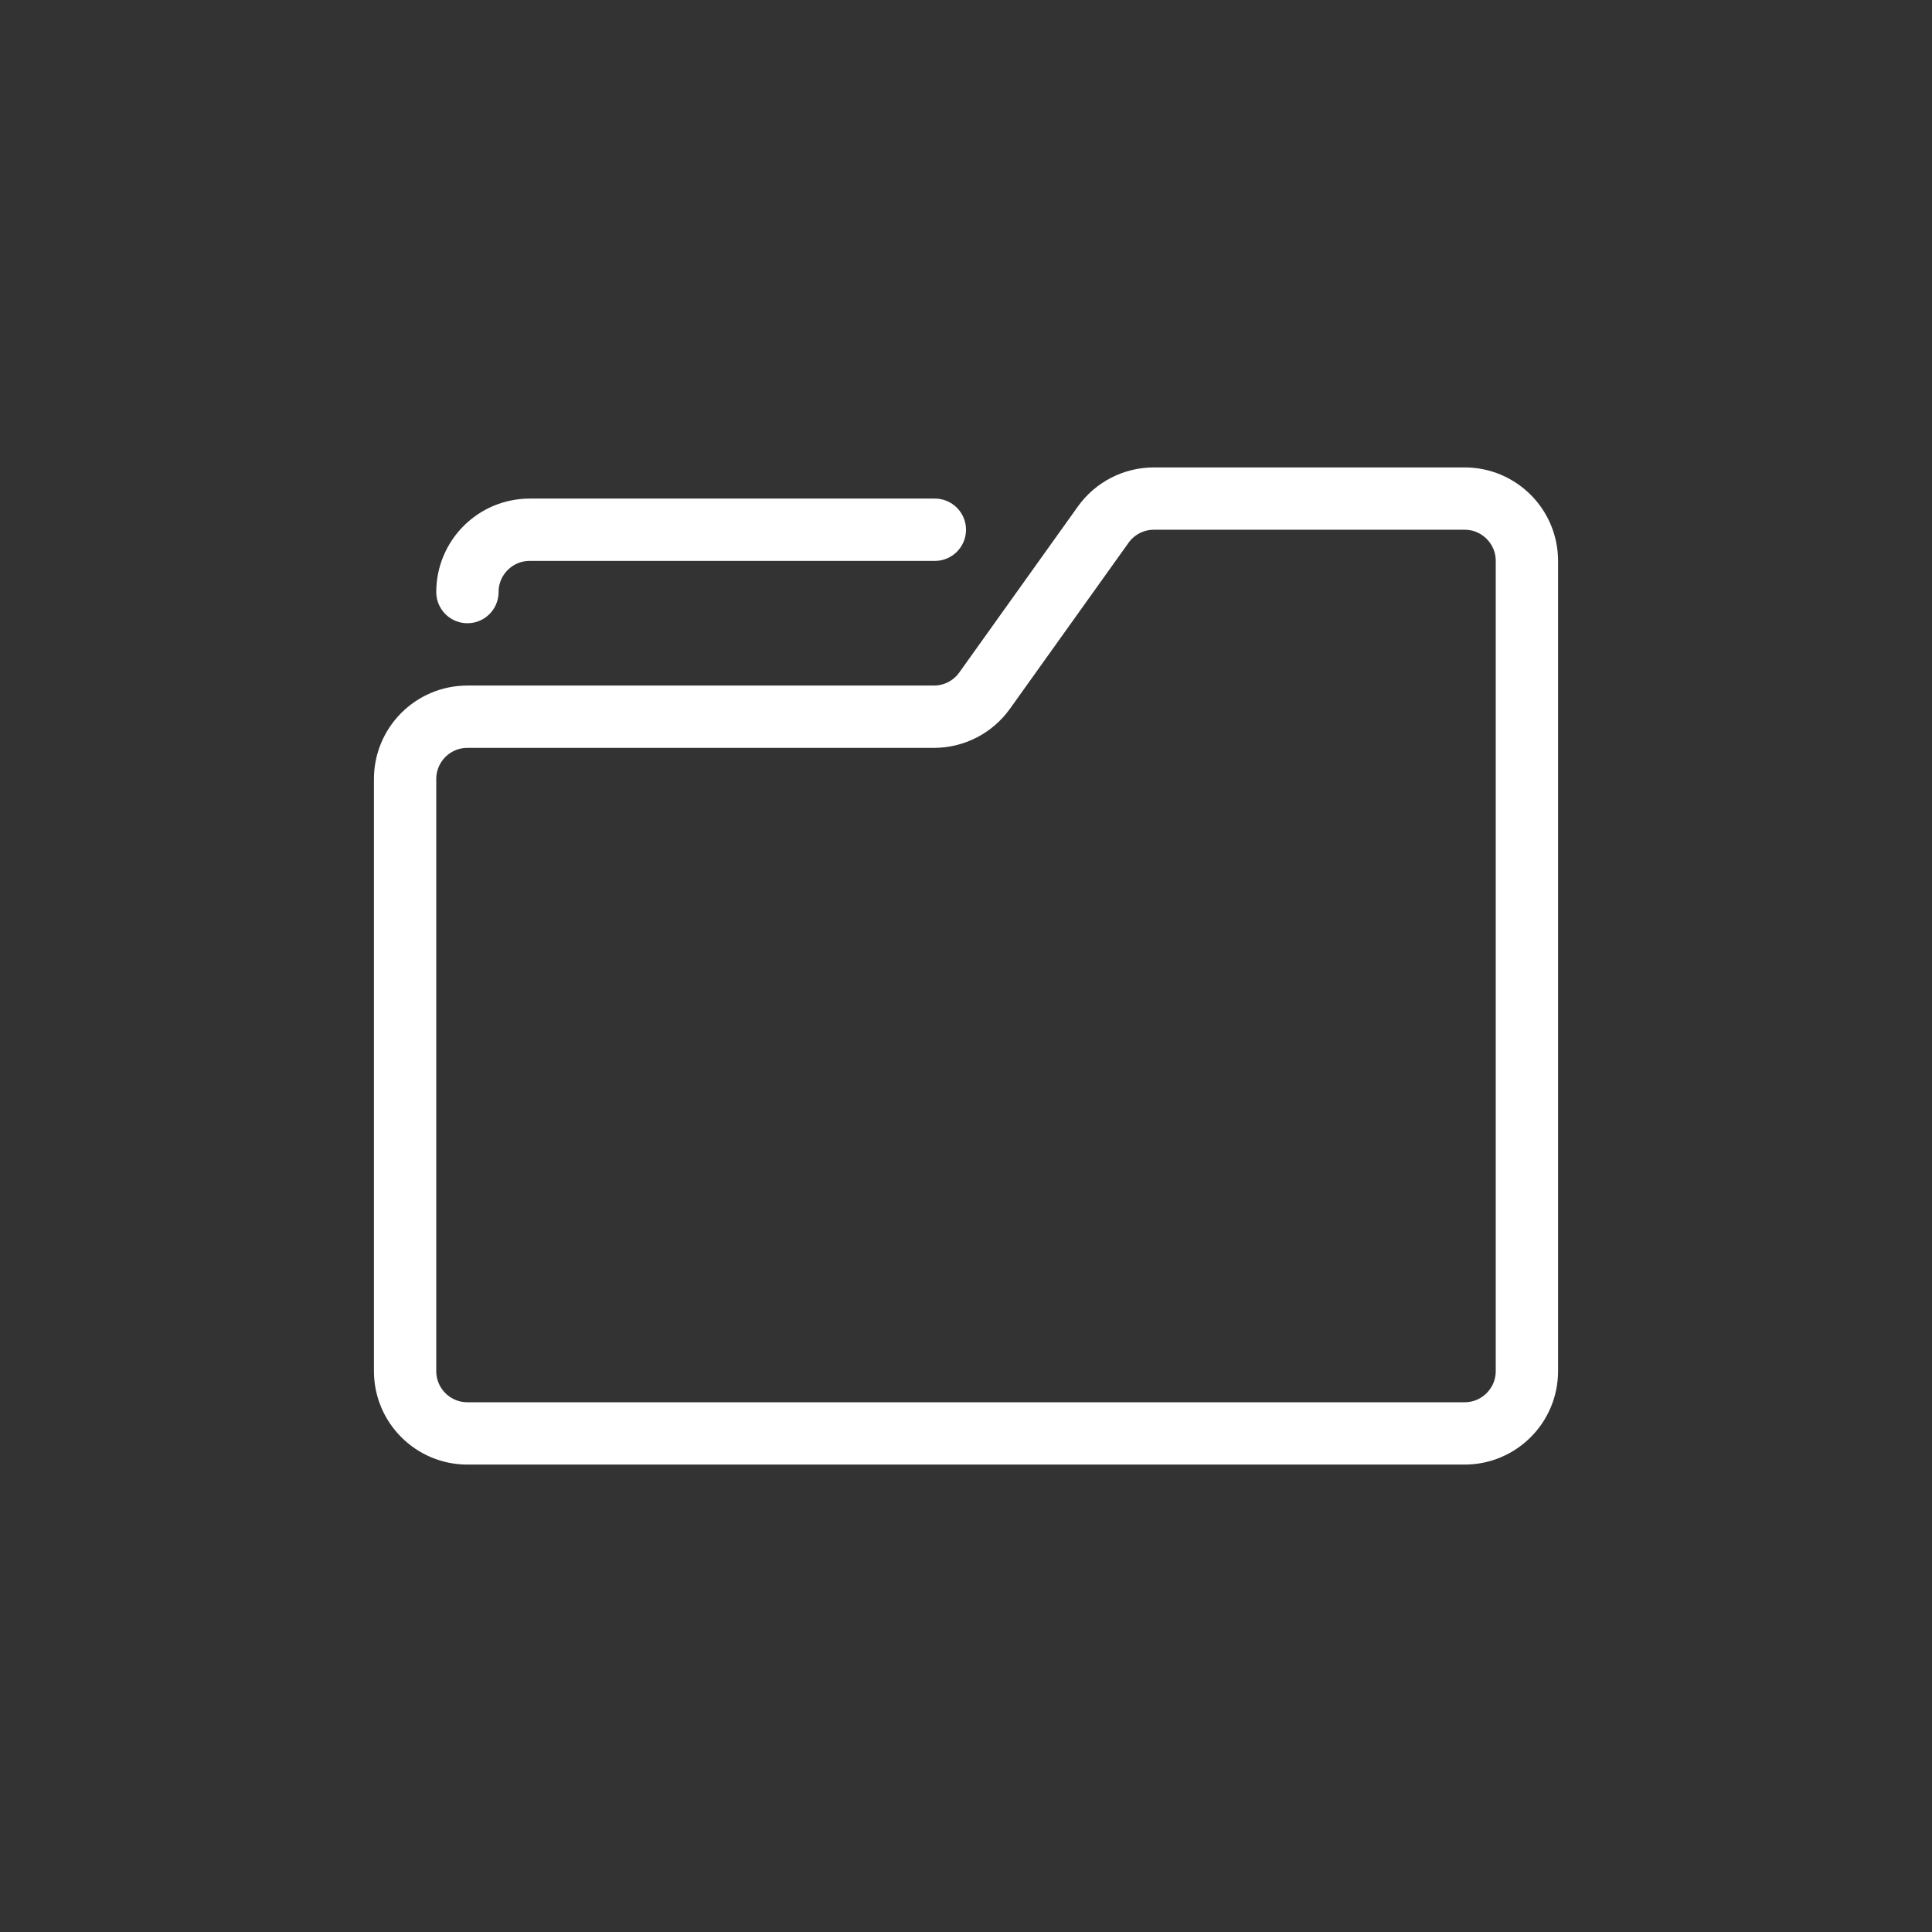 <svg xmlns="http://www.w3.org/2000/svg" width="62" height="62" viewBox="0 0 62 62"><rect x="0" y="0" width="62" height="62" fill="#333333" stroke="none"/><path fill="none" stroke="#FFF" stroke-linecap="round" stroke-linejoin="round" stroke-width="2" d="M34 30 2 30C.895 30 1.3527075e-16 29.105 0 28L0 9C-1.3527075e-16 7.895.895 7 2 7L16.971 7C17.617 7 18.223 6.688 18.598 6.162L22.402.838C22.777.312 23.383 1.26600311e-15 24.029 0L34 0C35.105-2.02906125e-16 36 .895 36 2L36 28C36 29.105 35.105 30 34 30ZM2 3C2 1.895 2.895 1 4 1L17 1 17 1" transform="translate(13 16)"/></svg>